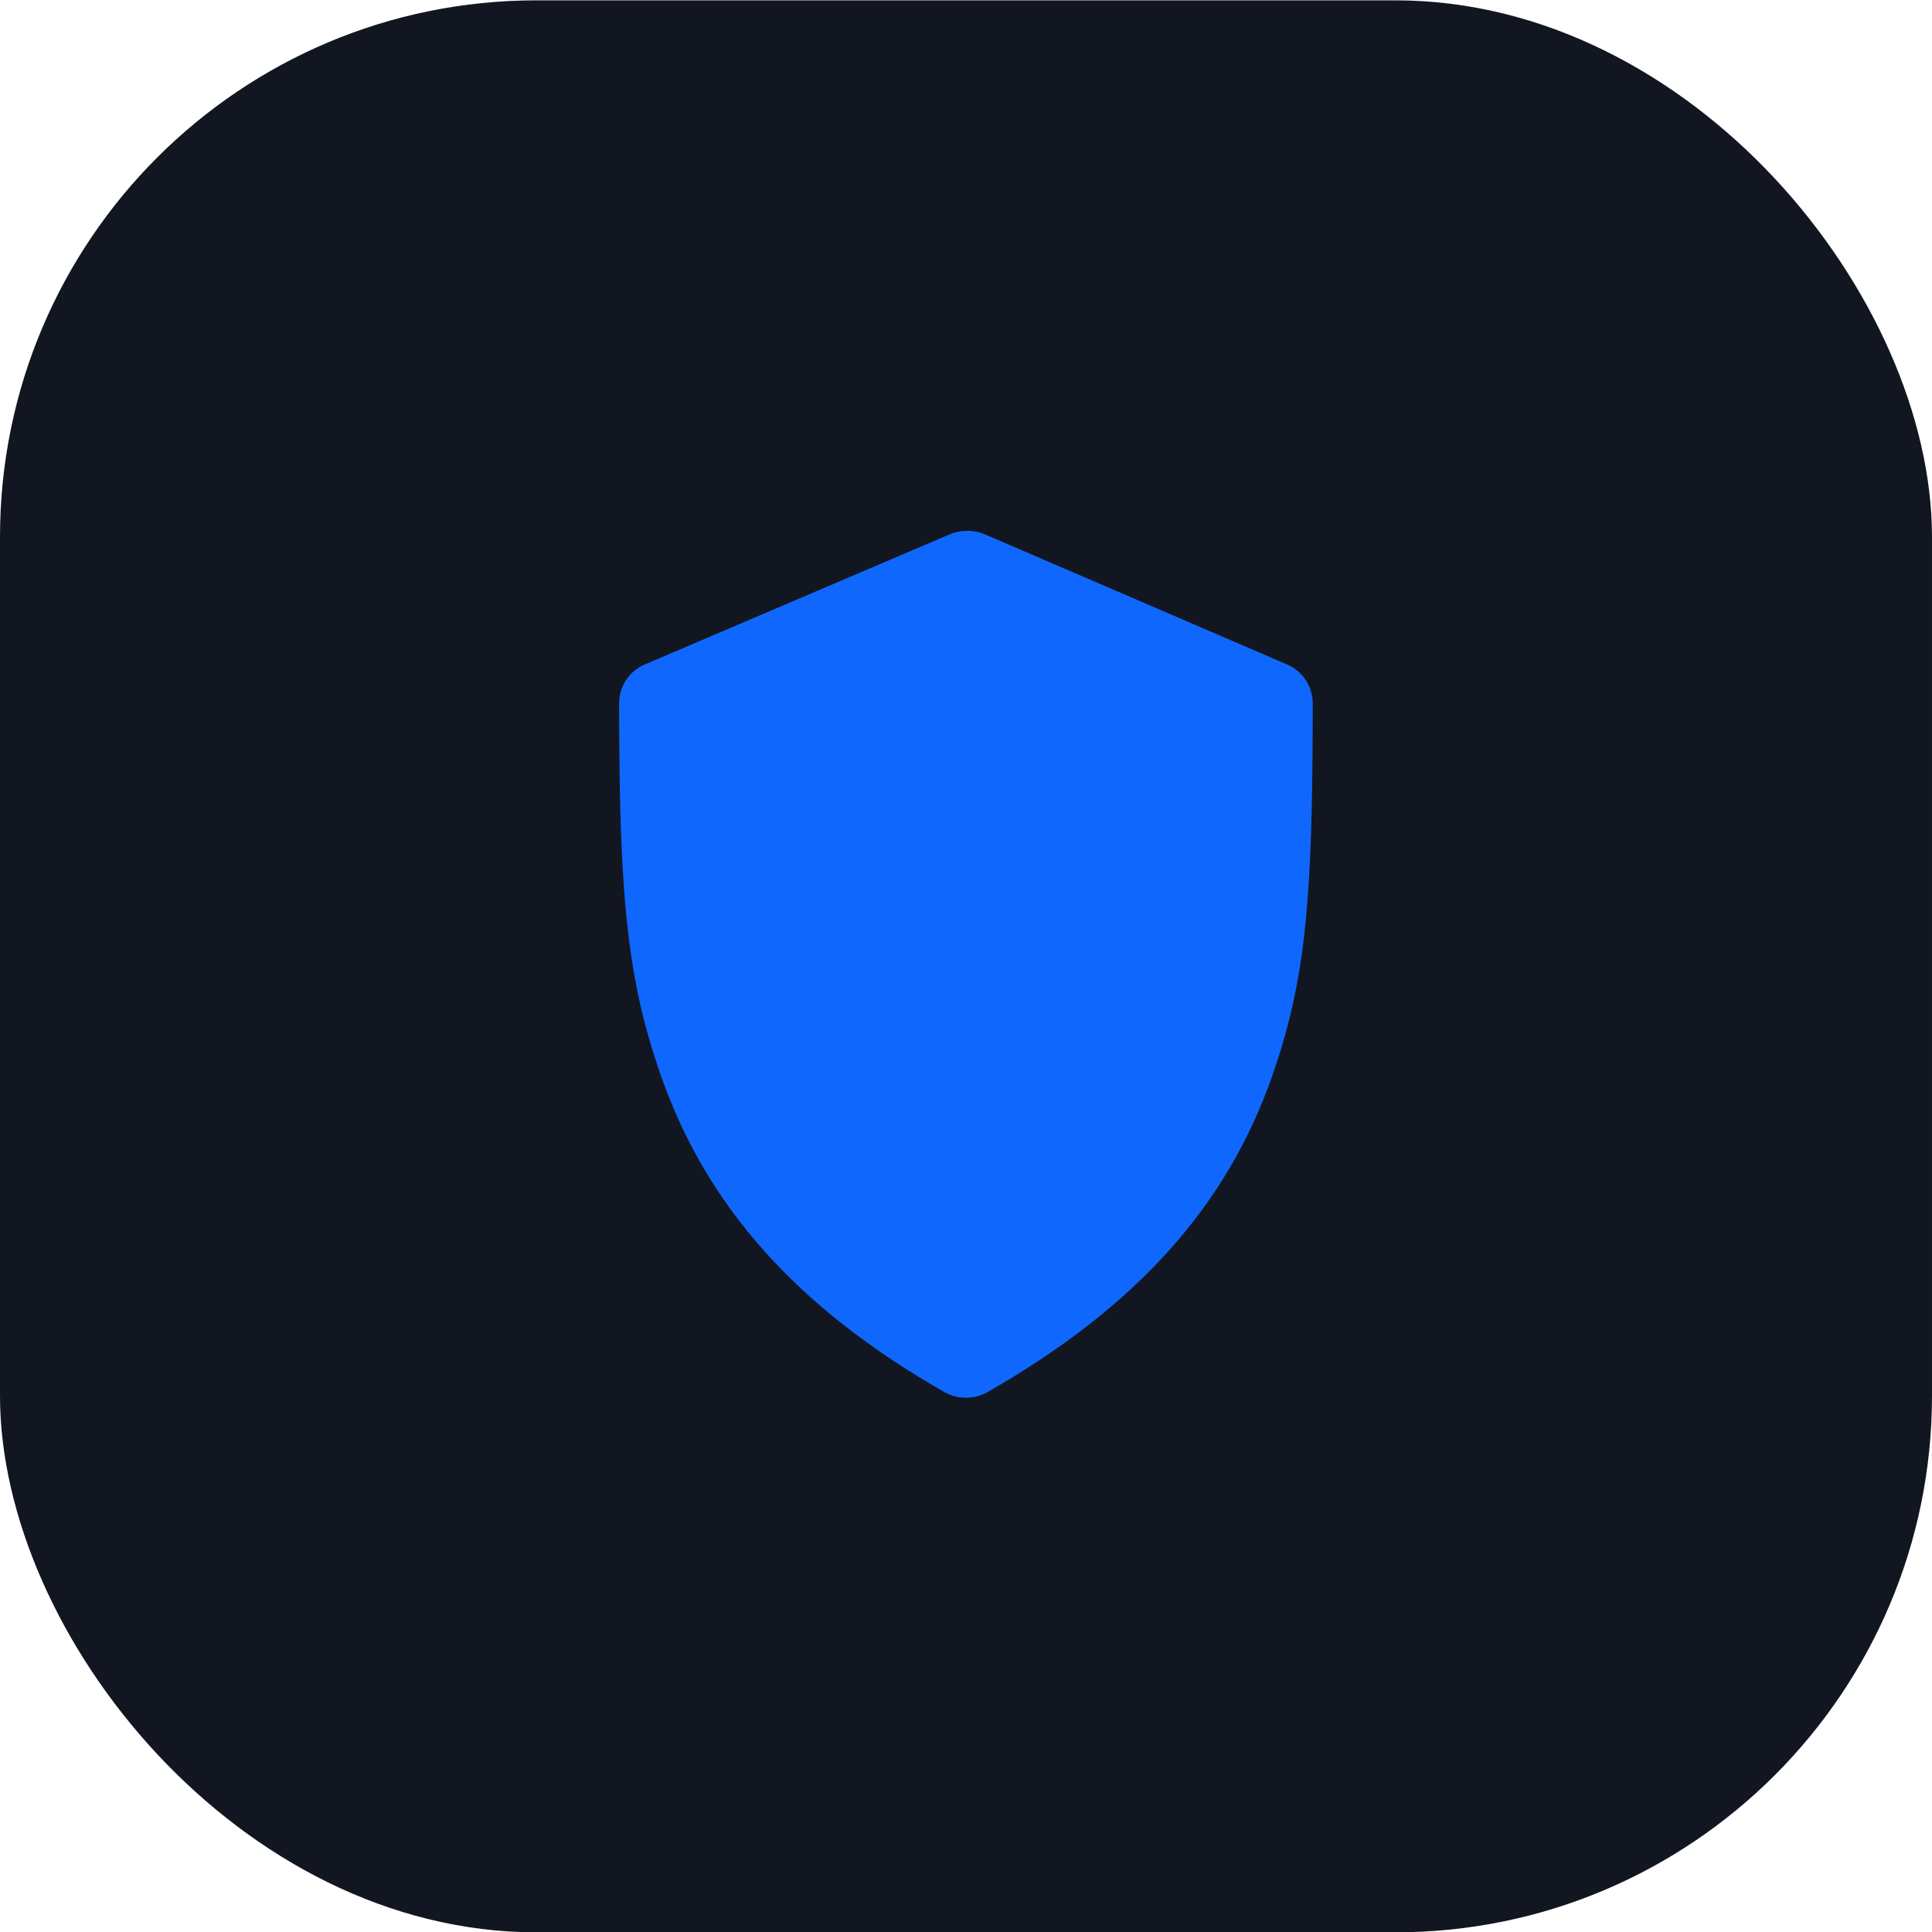 <?xml version="1.0" encoding="UTF-8"?> <svg xmlns="http://www.w3.org/2000/svg" fill="none" height="52" viewBox="0 0 52 52" width="52"><rect fill="#111620" height="52" rx="14.444" width="52" y=".009"></rect><path d="m25.56 14.382c-1.026.438-7.178 3.064-8.203 3.501-.43.183-.693.589-.693 1.057 0 5.11.204 7.397 1.131 10.03 1.212 3.447 3.592 6.195 7.62 8.497.358.205.808.205 1.167 0 4.064-2.323 6.454-5.061 7.656-8.497.915-2.615 1.094-4.789 1.094-10.03 0-.466-.265-.873-.693-1.057l-8.129-3.501c-.294-.126-.654-.126-.949 0z" fill="#0f67fe"></path></svg> 